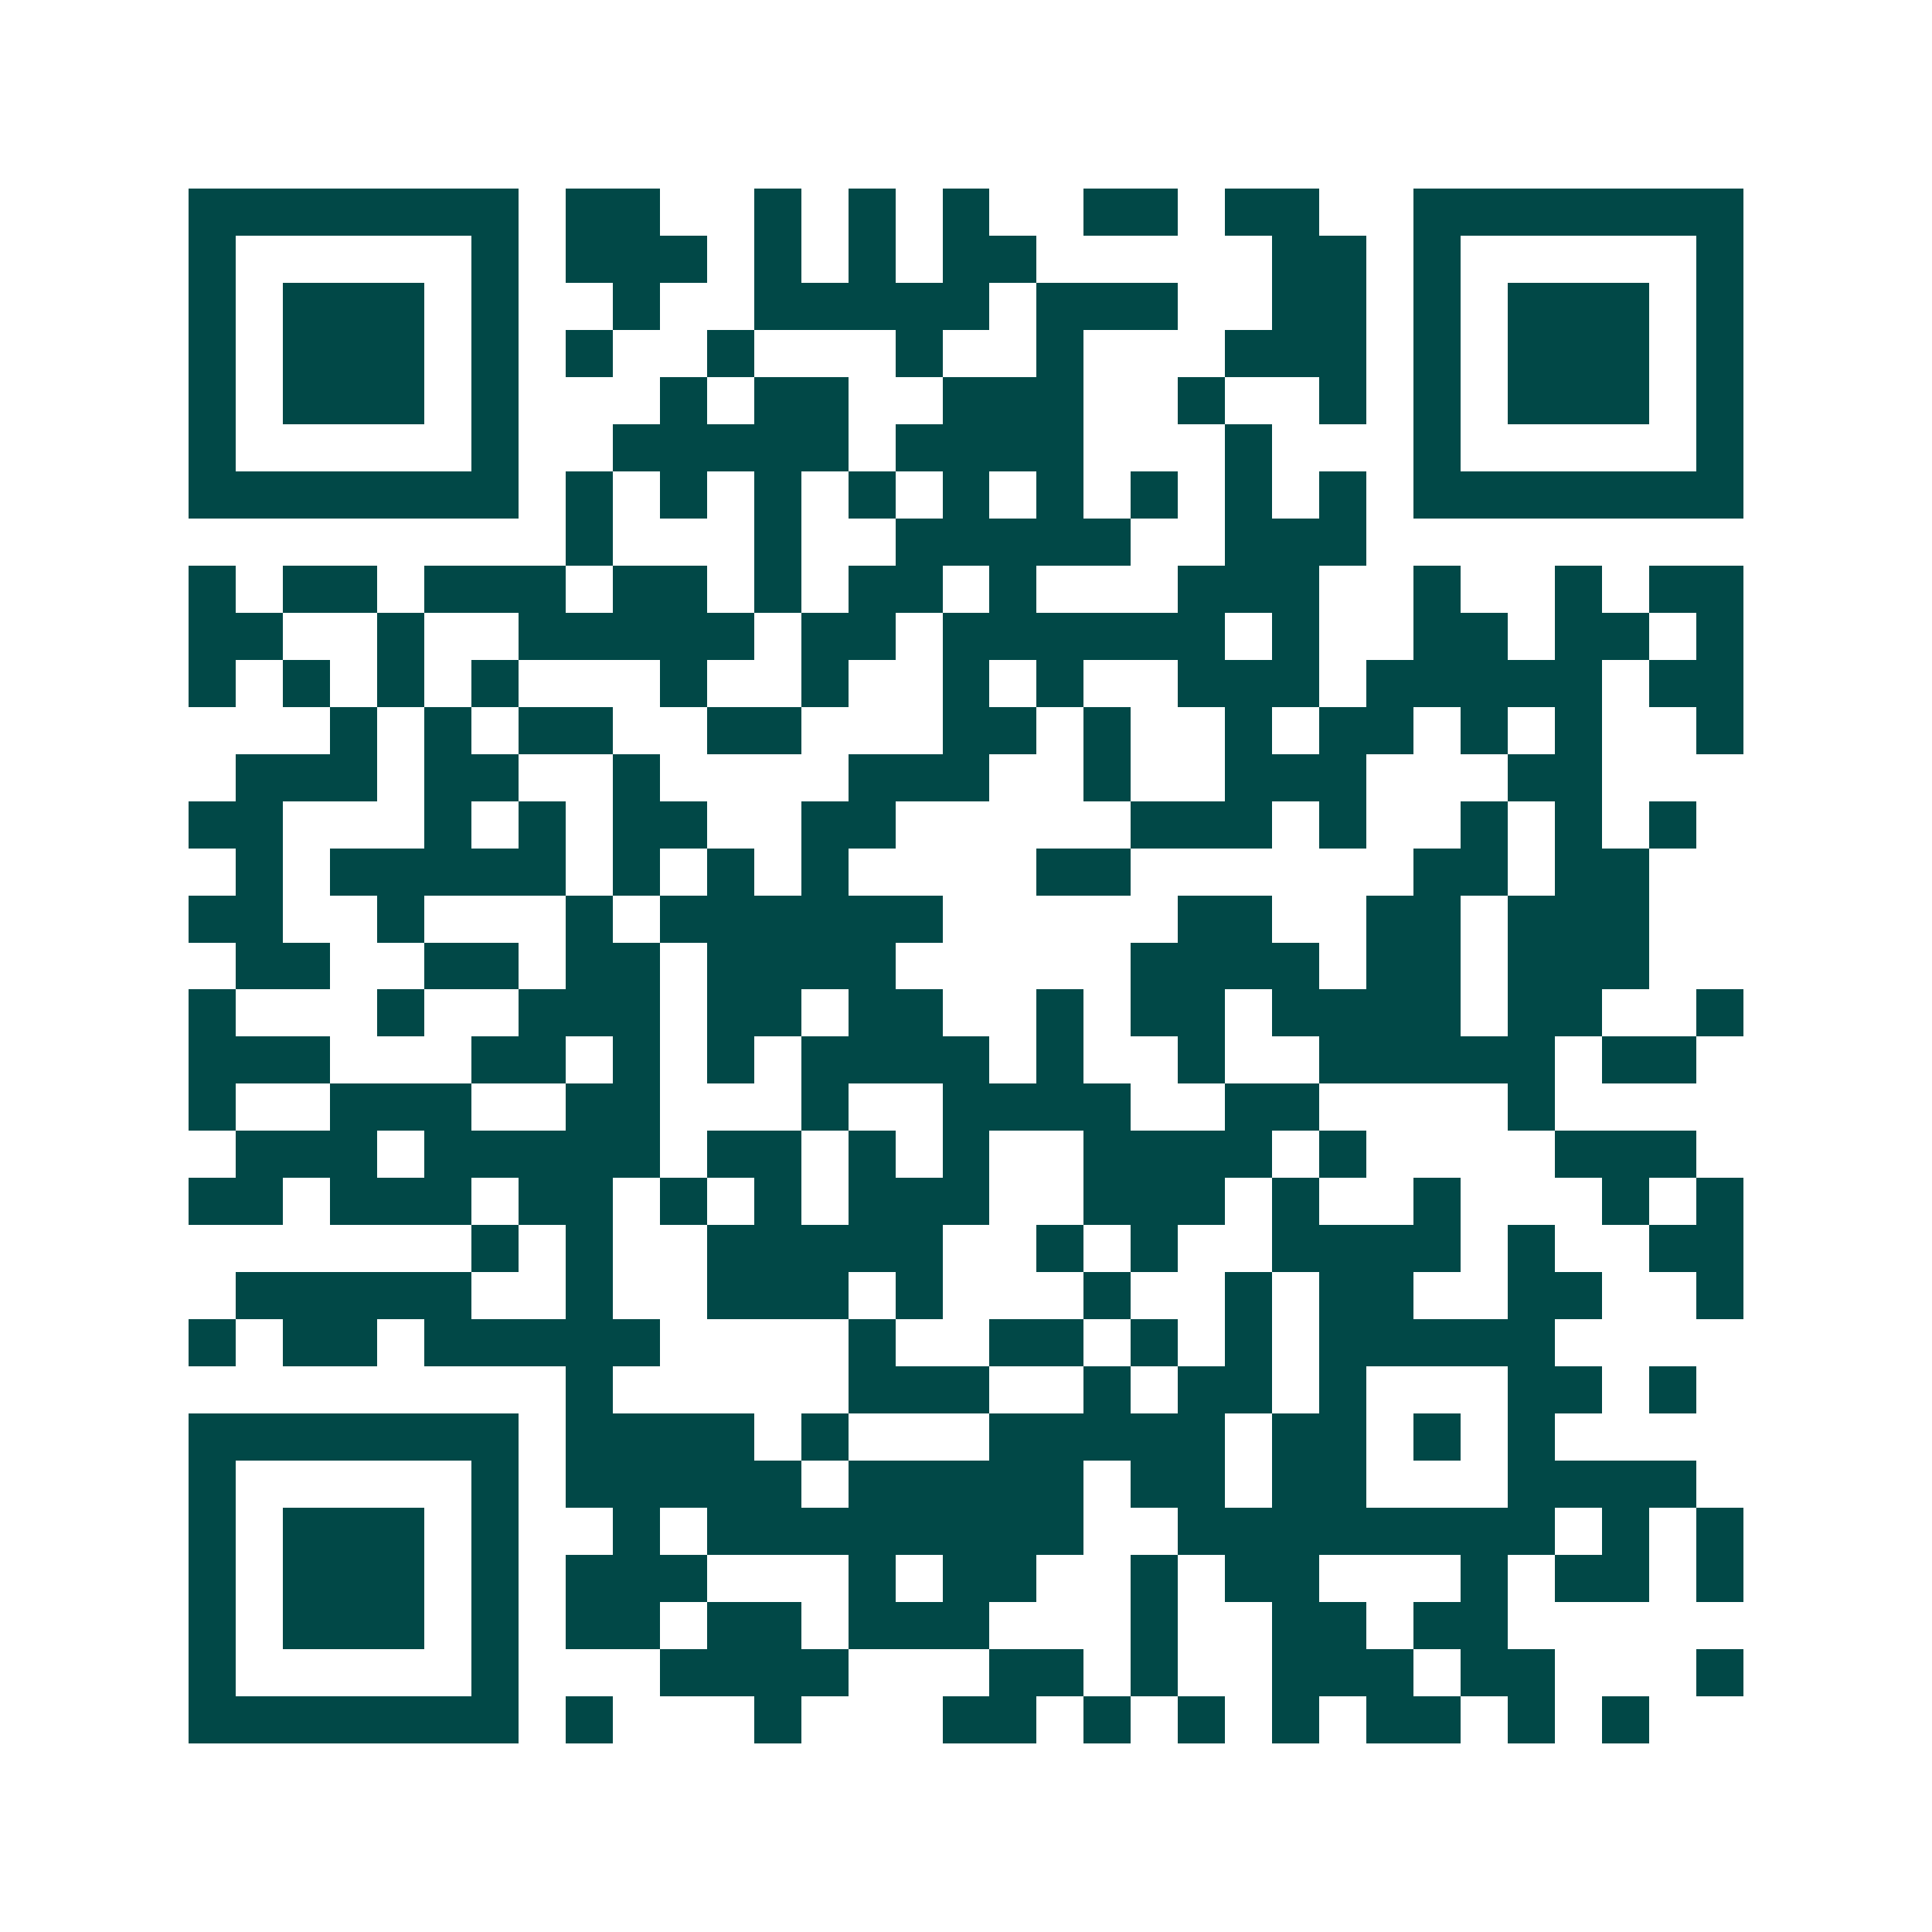 <svg xmlns="http://www.w3.org/2000/svg" width="200" height="200" viewBox="0 0 41 41" shape-rendering="crispEdges"><path fill="#ffffff" d="M0 0h41v41H0z"/><path stroke="#014847" d="M4 4.5h7m1 0h2m2 0h1m1 0h1m1 0h1m2 0h2m1 0h2m2 0h7M4 5.5h1m5 0h1m1 0h3m1 0h1m1 0h1m1 0h2m5 0h2m1 0h1m5 0h1M4 6.5h1m1 0h3m1 0h1m2 0h1m2 0h5m1 0h3m2 0h2m1 0h1m1 0h3m1 0h1M4 7.5h1m1 0h3m1 0h1m1 0h1m2 0h1m3 0h1m2 0h1m3 0h3m1 0h1m1 0h3m1 0h1M4 8.5h1m1 0h3m1 0h1m3 0h1m1 0h2m2 0h3m2 0h1m2 0h1m1 0h1m1 0h3m1 0h1M4 9.5h1m5 0h1m2 0h5m1 0h4m3 0h1m3 0h1m5 0h1M4 10.5h7m1 0h1m1 0h1m1 0h1m1 0h1m1 0h1m1 0h1m1 0h1m1 0h1m1 0h1m1 0h7M12 11.5h1m3 0h1m2 0h5m2 0h3M4 12.5h1m1 0h2m1 0h3m1 0h2m1 0h1m1 0h2m1 0h1m3 0h3m2 0h1m2 0h1m1 0h2M4 13.5h2m2 0h1m2 0h5m1 0h2m1 0h6m1 0h1m2 0h2m1 0h2m1 0h1M4 14.5h1m1 0h1m1 0h1m1 0h1m3 0h1m2 0h1m2 0h1m1 0h1m2 0h3m1 0h5m1 0h2M7 15.5h1m1 0h1m1 0h2m2 0h2m3 0h2m1 0h1m2 0h1m1 0h2m1 0h1m1 0h1m2 0h1M5 16.5h3m1 0h2m2 0h1m4 0h3m2 0h1m2 0h3m3 0h2M4 17.5h2m3 0h1m1 0h1m1 0h2m2 0h2m5 0h3m1 0h1m2 0h1m1 0h1m1 0h1M5 18.5h1m1 0h5m1 0h1m1 0h1m1 0h1m4 0h2m6 0h2m1 0h2M4 19.5h2m2 0h1m3 0h1m1 0h6m5 0h2m2 0h2m1 0h3M5 20.5h2m2 0h2m1 0h2m1 0h4m5 0h4m1 0h2m1 0h3M4 21.5h1m3 0h1m2 0h3m1 0h2m1 0h2m2 0h1m1 0h2m1 0h4m1 0h2m2 0h1M4 22.5h3m3 0h2m1 0h1m1 0h1m1 0h4m1 0h1m2 0h1m2 0h5m1 0h2M4 23.5h1m2 0h3m2 0h2m3 0h1m2 0h4m2 0h2m4 0h1M5 24.5h3m1 0h5m1 0h2m1 0h1m1 0h1m2 0h4m1 0h1m4 0h3M4 25.5h2m1 0h3m1 0h2m1 0h1m1 0h1m1 0h3m2 0h3m1 0h1m2 0h1m3 0h1m1 0h1M10 26.5h1m1 0h1m2 0h5m2 0h1m1 0h1m2 0h4m1 0h1m2 0h2M5 27.5h5m2 0h1m2 0h3m1 0h1m3 0h1m2 0h1m1 0h2m2 0h2m2 0h1M4 28.5h1m1 0h2m1 0h5m4 0h1m2 0h2m1 0h1m1 0h1m1 0h5M12 29.5h1m5 0h3m2 0h1m1 0h2m1 0h1m3 0h2m1 0h1M4 30.5h7m1 0h4m1 0h1m3 0h5m1 0h2m1 0h1m1 0h1M4 31.5h1m5 0h1m1 0h5m1 0h5m1 0h2m1 0h2m3 0h4M4 32.5h1m1 0h3m1 0h1m2 0h1m1 0h8m2 0h8m1 0h1m1 0h1M4 33.5h1m1 0h3m1 0h1m1 0h3m3 0h1m1 0h2m2 0h1m1 0h2m3 0h1m1 0h2m1 0h1M4 34.5h1m1 0h3m1 0h1m1 0h2m1 0h2m1 0h3m3 0h1m2 0h2m1 0h2M4 35.5h1m5 0h1m3 0h4m3 0h2m1 0h1m2 0h3m1 0h2m3 0h1M4 36.5h7m1 0h1m3 0h1m3 0h2m1 0h1m1 0h1m1 0h1m1 0h2m1 0h1m1 0h1"/></svg>
